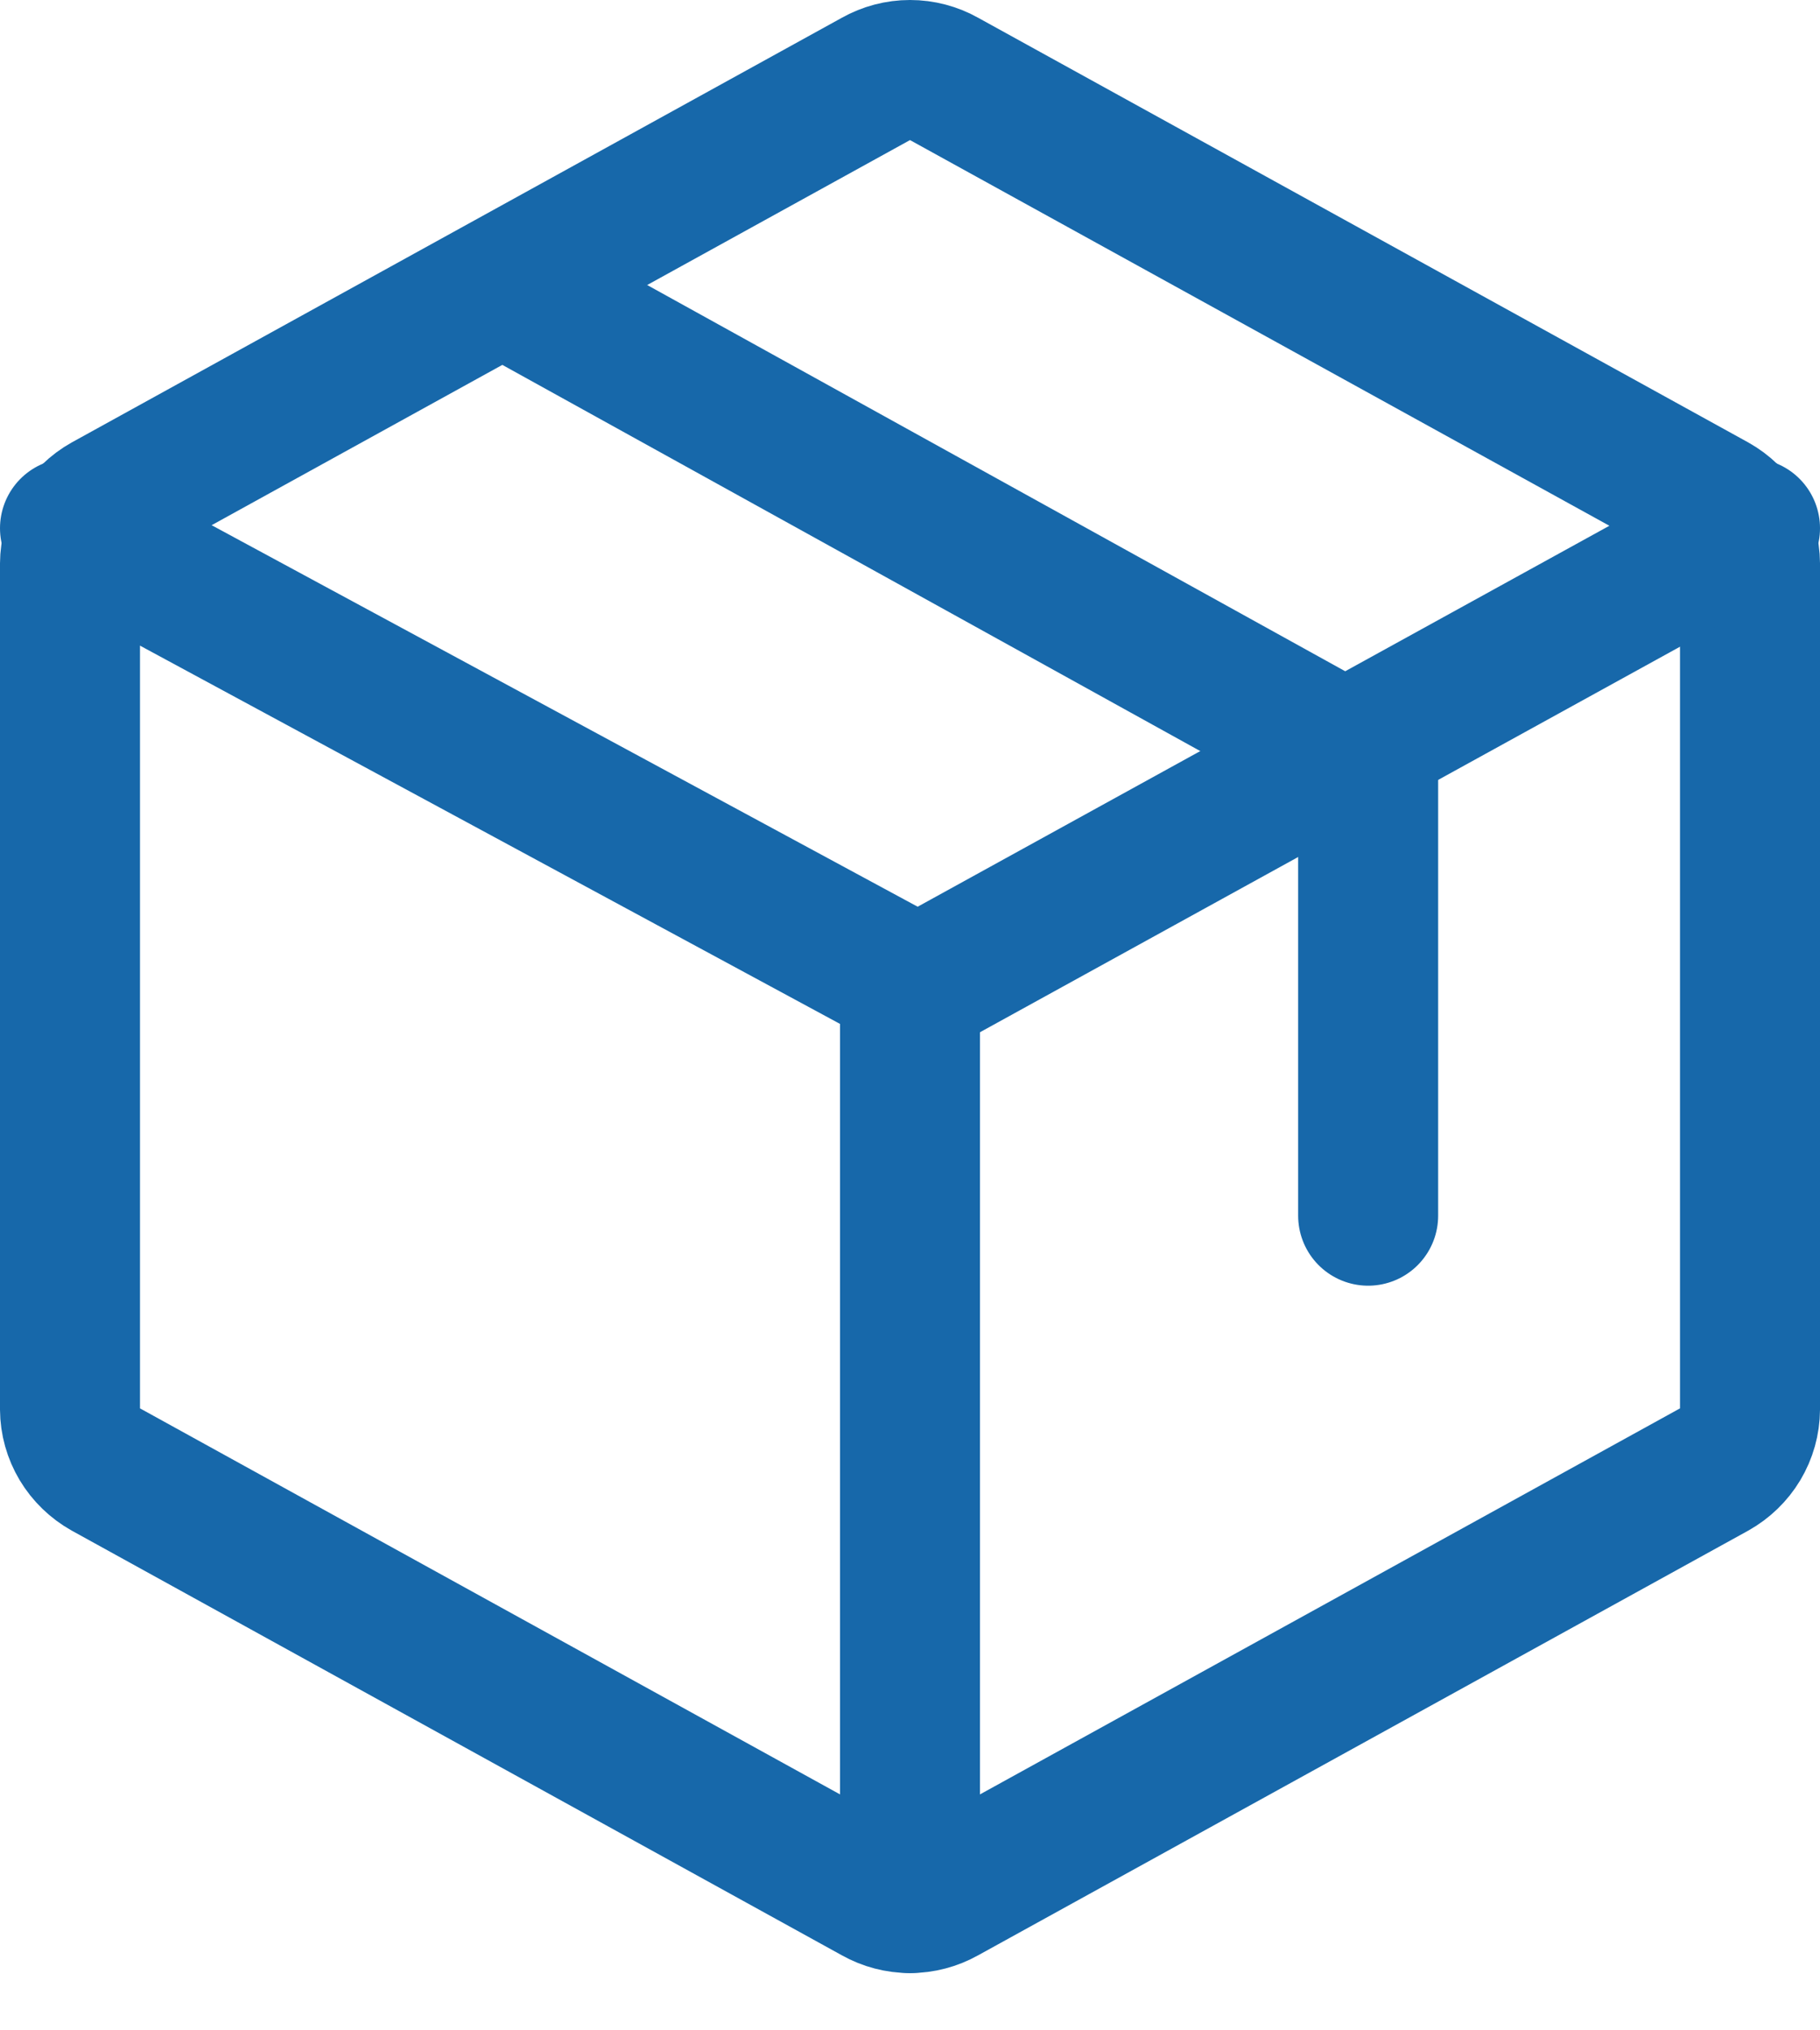 <svg width="26" height="29" viewBox="0 0 26 29" fill="none" xmlns="http://www.w3.org/2000/svg">
<path d="M25 20.131V8.051C24.999 7.876 24.951 7.705 24.861 7.554C24.771 7.404 24.642 7.279 24.488 7.193L13.488 1.128C13.339 1.044 13.171 1 13 1C12.829 1 12.661 1.044 12.512 1.128L1.512 7.193C1.358 7.279 1.229 7.404 1.139 7.554C1.049 7.705 1.001 7.876 1 8.051V20.131C1.001 20.306 1.049 20.477 1.139 20.628C1.229 20.778 1.358 20.903 1.512 20.989L12.512 27.054C12.661 27.138 12.829 27.182 13 27.182C13.171 27.182 13.339 27.138 13.488 27.054L24.488 20.989C24.642 20.903 24.771 20.778 24.861 20.628C24.951 20.477 24.999 20.306 25 20.131V20.131Z" stroke="#1768AA" stroke-width="2" stroke-linecap="round" stroke-linejoin="round"/>
<path d="M19.545 17.364V10.912L7.545 4.273" stroke="#1768AA" stroke-width="2" stroke-linecap="round" stroke-linejoin="round"/>
<path d="M25 7.545L13.114 14.09L1 7.545" stroke="#1768AA" stroke-width="2" stroke-linecap="round" stroke-linejoin="round"/>
<path d="M13 14.091V27.182" stroke="#1768AA" stroke-width="2" stroke-linecap="round" stroke-linejoin="round"/>
</svg>
